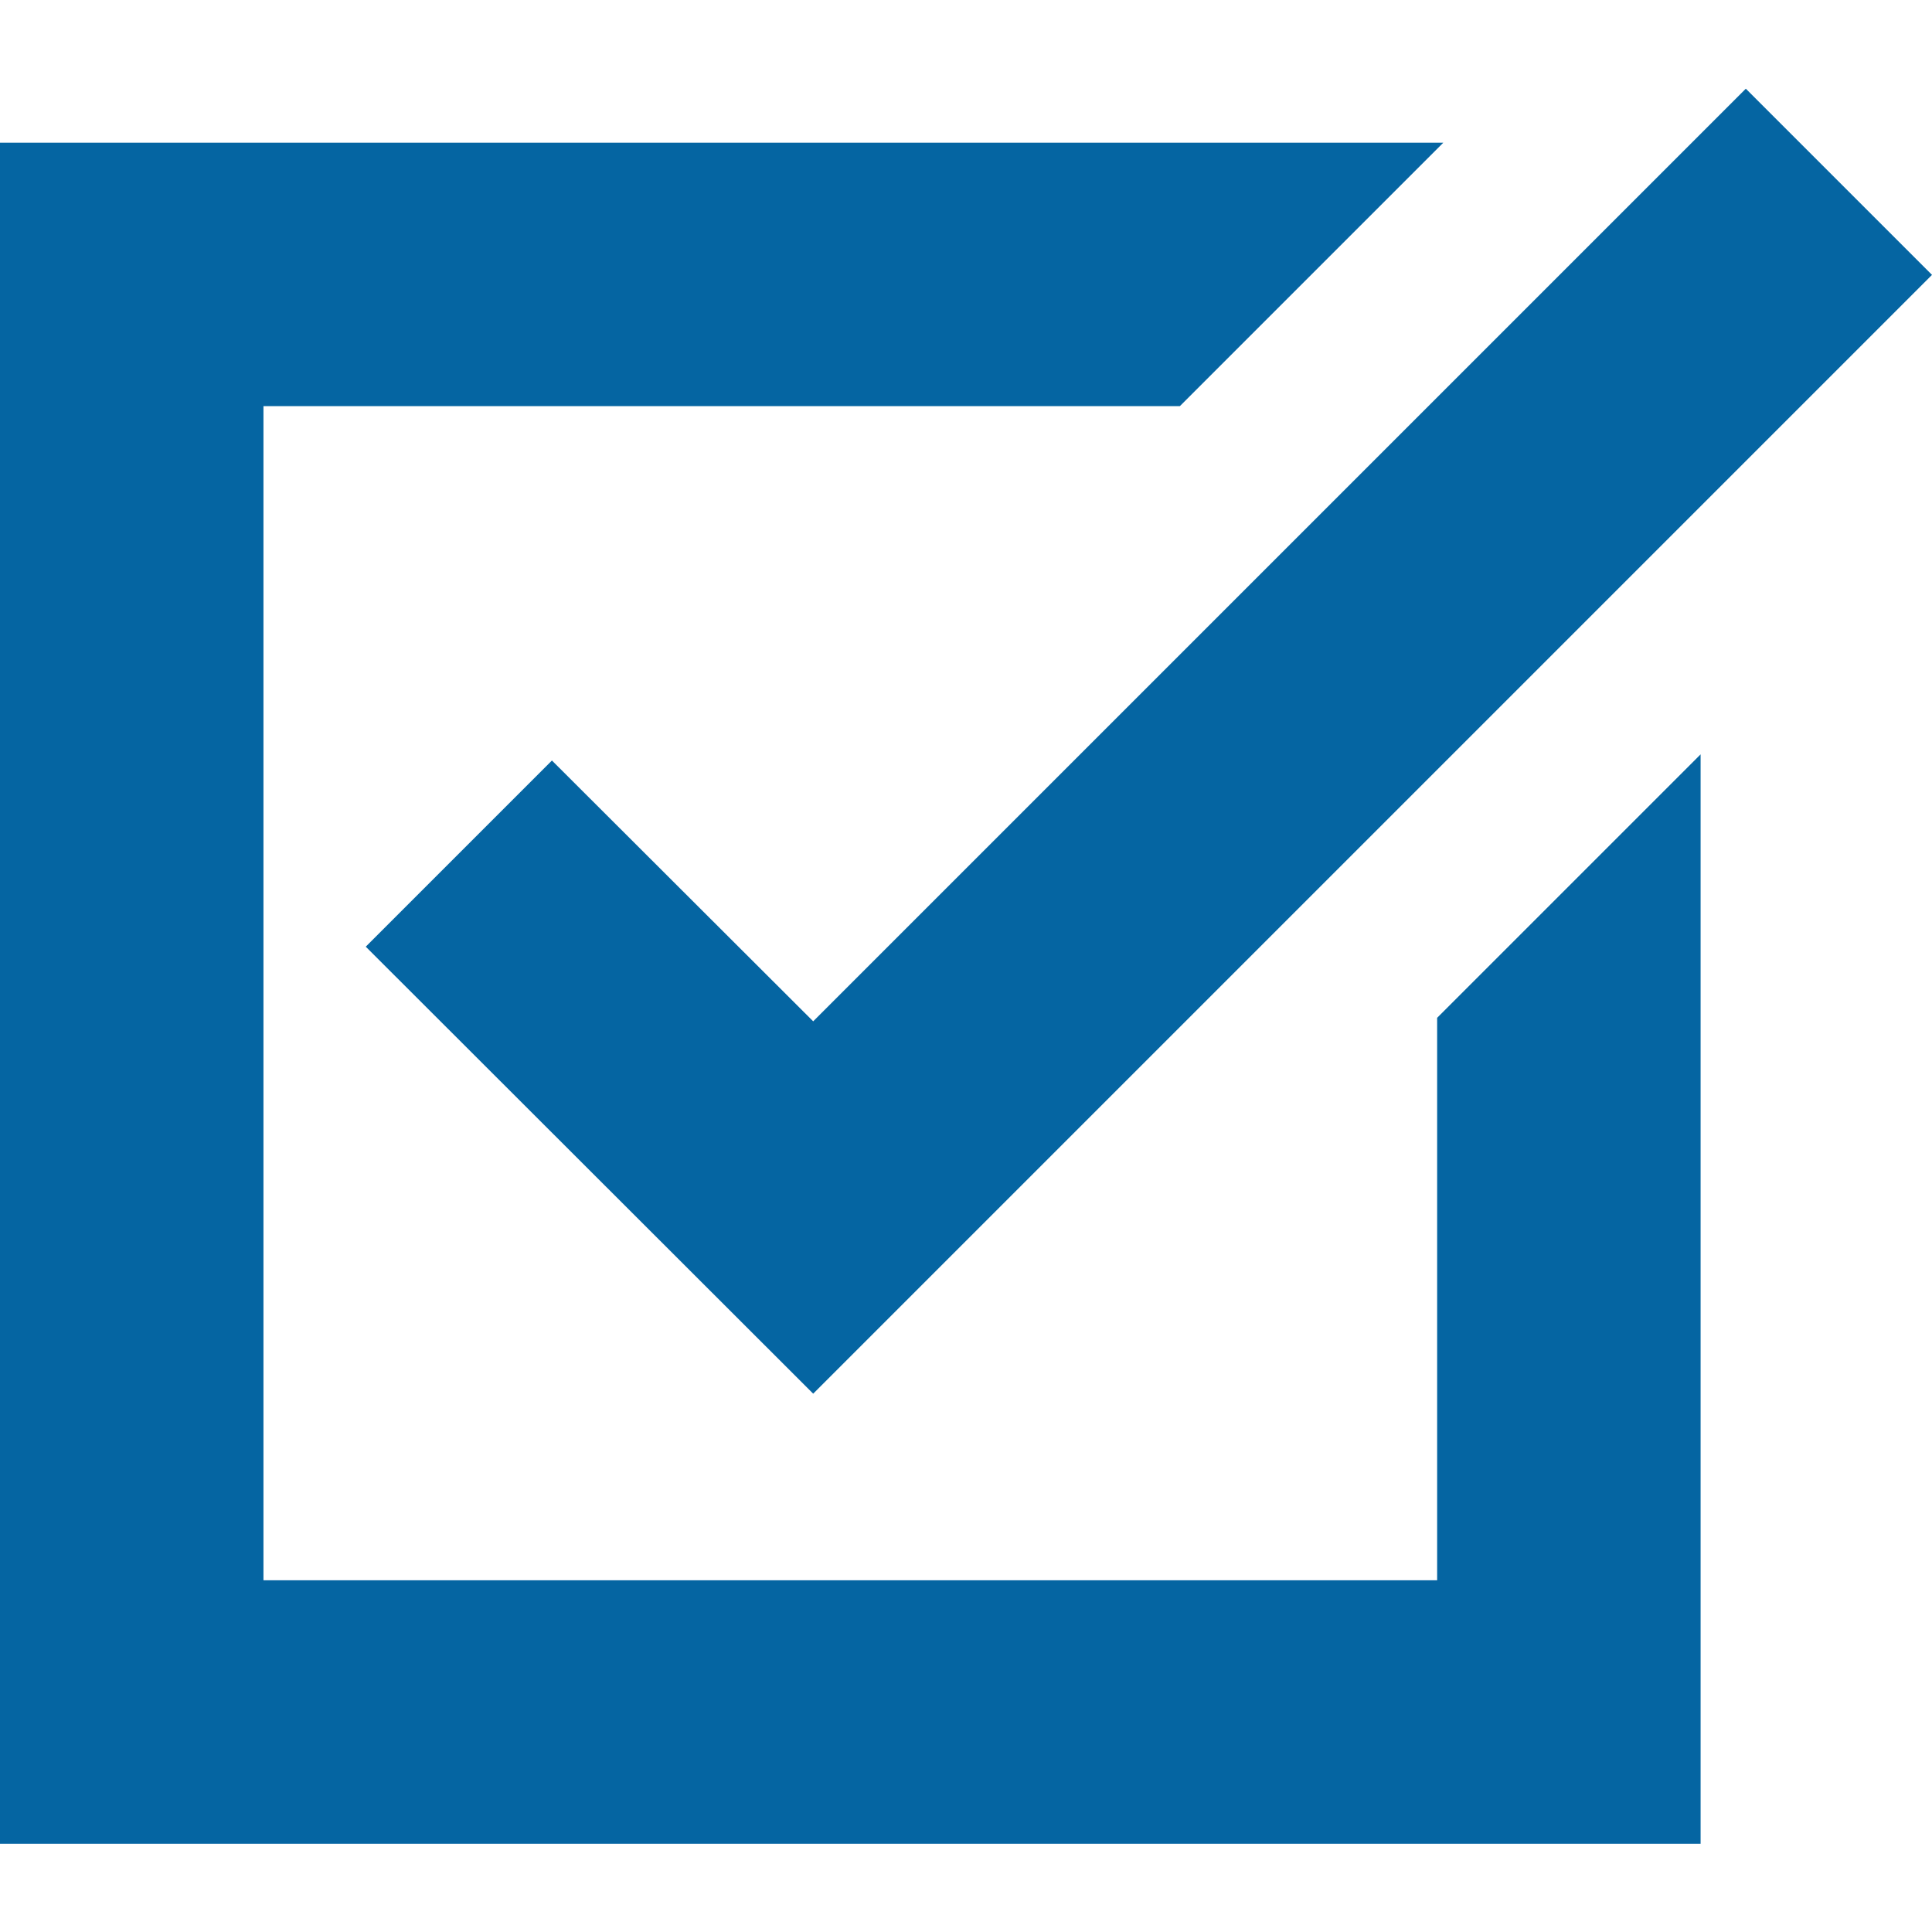 <svg xmlns="http://www.w3.org/2000/svg" width="440" height="440" viewBox="0 0 440 440"><style>.s0{fill:#0565a2}</style><path fill="#0565A2" d="M327.3 359.9H60V92.5h208.7l60-60H0v387.4h387.3V171.8l-60 60z"/><path fill="#0565A2" d="M125.7 173.2l-42.4 42.4 101.9 101.8L440 62.6l-42.4-42.4-212.4 212.4z"/></svg>